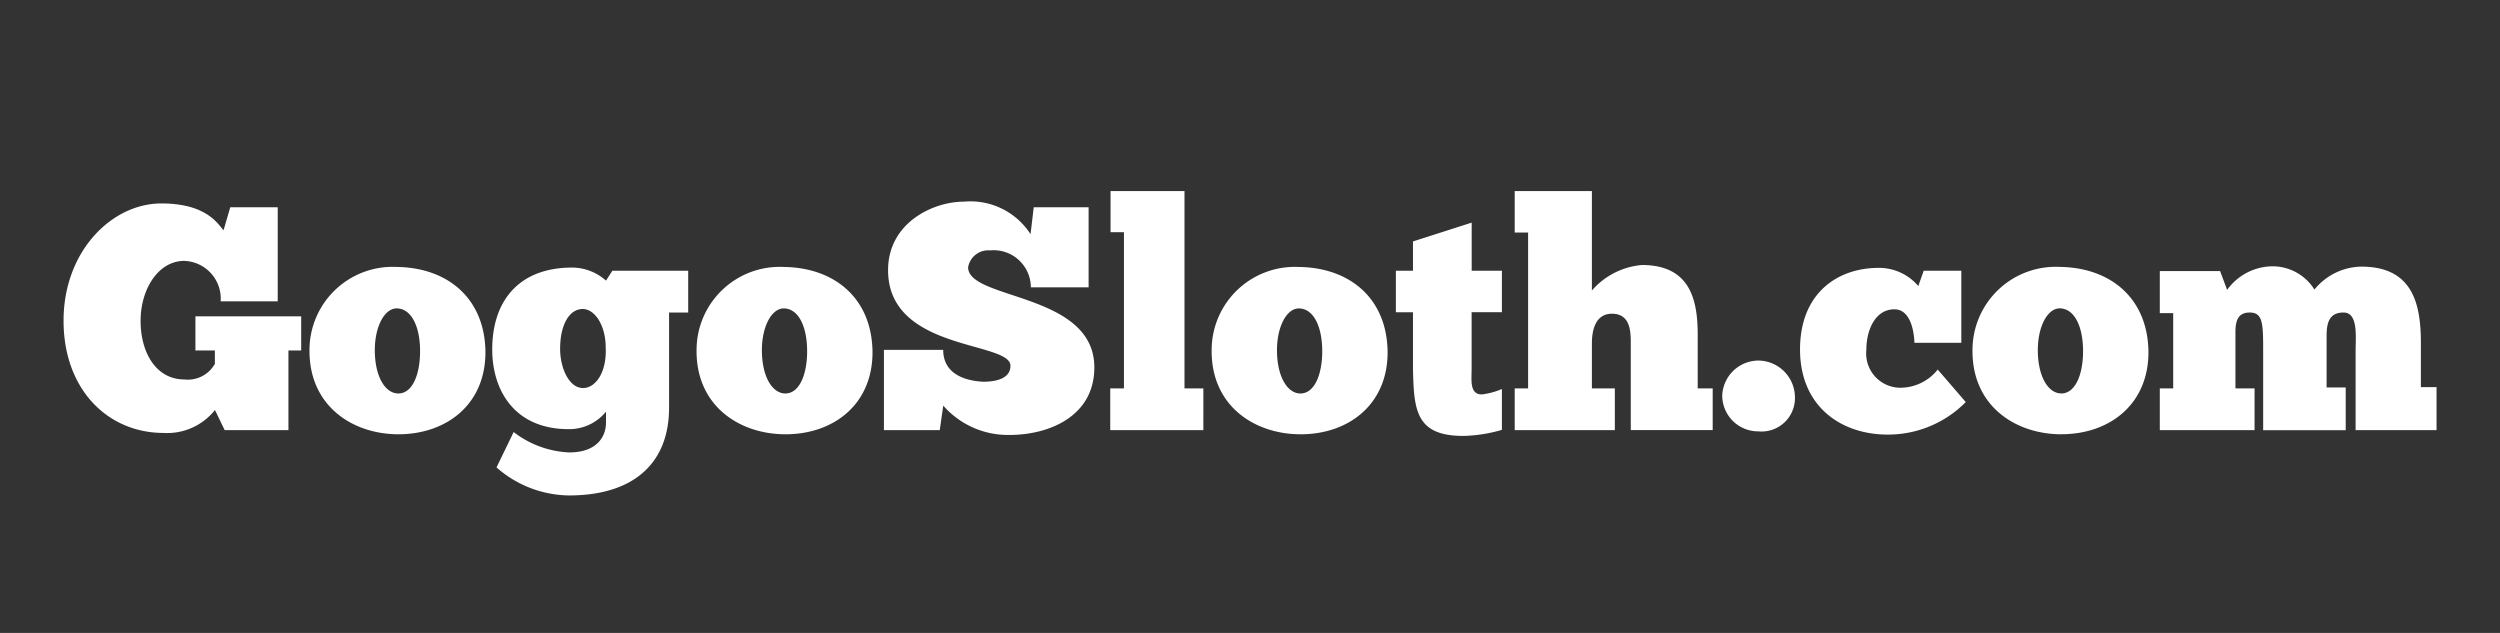 <svg xmlns="http://www.w3.org/2000/svg" width="158" height="40" viewBox="0 0 158 40">
  <rect x="0" y="0" width="158" height="40" fill="#333333" stroke="none"/>
  <defs>
    <style>
      .cls-1 {
        fill: #fff;
        fill-rule: evenodd;
      }
    </style>
  </defs>
  <path id="GogoSloth.com" class="cls-1" d="M14.2,27.184h4.029V22.148h0.806V19.993H12.351v2.155H13.58v0.846a1.957,1.957,0,0,1-1.934.987c-1.752,0-2.76-1.652-2.76-3.706,0-2.014,1.128-3.787,2.76-3.787a2.389,2.389,0,0,1,2.3,2.558h3.606V13.1h-3l-0.423,1.45c-0.322-.322-1.007-1.692-3.928-1.692-3.142,0-6.184,3.021-6.184,7.413,0,4.351,2.8,7.091,6.325,7.091a3.853,3.853,0,0,0,3.243-1.45Zm10.979,0.262c3.062,0,5.54-1.914,5.5-5.257-0.06-3.364-2.417-5.278-5.6-5.318a5.257,5.257,0,0,0-5.519,5.237C19.523,25.673,22.3,27.446,25.183,27.446Zm0-2.578c-0.846,0-1.491-1.088-1.491-2.739,0-1.471.6-2.639,1.39-2.639,0.947,0.02,1.471,1.188,1.471,2.7S26.05,24.867,25.183,24.867Zm6.2,4.673A7.052,7.052,0,0,0,36,31.313c4.23-.02,6.285-2.2,6.285-5.539V19.751h1.209V17.112H38.7l-0.4.624a3.249,3.249,0,0,0-2.135-.826c-3.324,0-5.056,2.055-5.056,5.177,0,2.538,1.37,5.036,4.834,5.036A3,3,0,0,0,38.3,26.016V26.7c0,0.846-.524,1.894-2.337,1.894a6.188,6.188,0,0,1-3.5-1.289ZM35.4,22.047c0-1.531.584-2.518,1.43-2.518,0.765,0,1.45,1.047,1.45,2.417,0.081,1.591-.645,2.578-1.43,2.578C35.961,24.525,35.4,23.256,35.4,22.047Zm14.242,5.4c3.062,0,5.54-1.914,5.5-5.257-0.06-3.364-2.417-5.278-5.6-5.318a5.258,5.258,0,0,0-5.519,5.237C43.979,25.673,46.759,27.446,49.639,27.446Zm0-2.578c-0.846,0-1.491-1.088-1.491-2.739,0-1.471.6-2.639,1.39-2.639,0.947,0.02,1.47,1.188,1.47,2.7S50.505,24.867,49.639,24.867Zm6.225,2.317h3.525l0.222-1.551a5.431,5.431,0,0,0,4.21,1.853c2.4,0,5.338-1.128,5.338-4.27,0-4.734-7.977-4.25-7.977-6.325a1.29,1.29,0,0,1,1.39-1.068A2.352,2.352,0,0,1,65.15,18.16H68.8V13.1H65.332L65.13,14.8a4.515,4.515,0,0,0-4.21-2.055c-1.974,0-4.794,1.35-4.794,4.331,0,5.137,7.735,4.472,7.735,6.043,0,0.846-1.007,1.007-1.712,1.007-0.846-.04-2.538-0.322-2.538-2.014H55.864v5.076Zm20.185,0V24.545H74.86V12.076H70.187v2.6h0.846v9.87H70.167v2.639h5.882Zm6.144,0.262c3.062,0,5.54-1.914,5.5-5.257-0.06-3.364-2.417-5.278-5.6-5.318a5.258,5.258,0,0,0-5.519,5.237C76.532,25.673,79.312,27.446,82.193,27.446Zm0-2.578c-0.846,0-1.491-1.088-1.491-2.739,0-1.471.6-2.639,1.39-2.639,0.947,0.02,1.47,1.188,1.47,2.7S83.059,24.867,82.193,24.867Zm6.023-7.755v2.619H89.3v3.586c0.06,2.578.161,4.23,3.183,4.23a9.369,9.369,0,0,0,2.437-.383V24.585a4.625,4.625,0,0,1-1.269.343c-0.786,0-.645-0.927-0.645-1.612V19.731h1.914V17.112H93.01V14.07L89.3,15.259v1.853H88.216Zm13.839,10.072V24.545h-1.45V21.7c0-.866.241-1.873,1.269-1.873,1.188,0,1.188,1.189,1.188,1.873v5.479h5.177V24.545h-0.947V21.181c0-2.115-.4-4.432-3.525-4.432a4.707,4.707,0,0,0-3.162,1.611V12.076H95.73v2.619h0.846v9.85H95.73v2.639h6.325Zm6.789-2.1a2.268,2.268,0,0,0,2.276,2.175,2.112,2.112,0,0,0,2.317-2.175,2.333,2.333,0,0,0-2.317-2.3A2.3,2.3,0,0,0,108.844,25.089Zm15.108-3.424V17.112h-2.377l-0.342.967a3.243,3.243,0,0,0-2.518-1.148c-2.579,0-4.956,1.591-4.956,5.157,0,3.586,2.579,5.378,5.54,5.378a6.906,6.906,0,0,0,4.935-2.055l-1.773-2.055a3.017,3.017,0,0,1-2.437,1.148,2.165,2.165,0,0,1-2.075-2.377c0-1.309.584-2.578,1.773-2.578,0.927,0,1.229,1.148,1.269,2.115h2.961Zm6.326,5.781c3.062,0,5.539-1.914,5.5-5.257-0.061-3.364-2.417-5.278-5.6-5.318a5.257,5.257,0,0,0-5.519,5.237C124.617,25.673,127.4,27.446,130.278,27.446Zm0-2.578c-0.846,0-1.491-1.088-1.491-2.739,0-1.471.6-2.639,1.39-2.639,0.947,0.02,1.47,1.188,1.47,2.7S131.144,24.867,130.278,24.867Zm12.207,2.317V24.545h-1.208V20.96c0-.826.262-1.209,0.906-1.209,0.806,0,.846.665,0.846,2.3v5.137h5.217v-2.7h-1.208V21.221c0-.866.2-1.47,1.067-1.47,0.947,0,.766,1.531.766,2.5v4.935h5.116V24.465H153v-2.78c0-2.458-.5-4.834-3.767-4.834a3.894,3.894,0,0,0-2.961,1.45,3.118,3.118,0,0,0-3-1.45,3.576,3.576,0,0,0-2.518,1.47l-0.443-1.188H136.5v2.659h0.846v4.754H136.5v2.639h5.982Z"/>
</svg>

